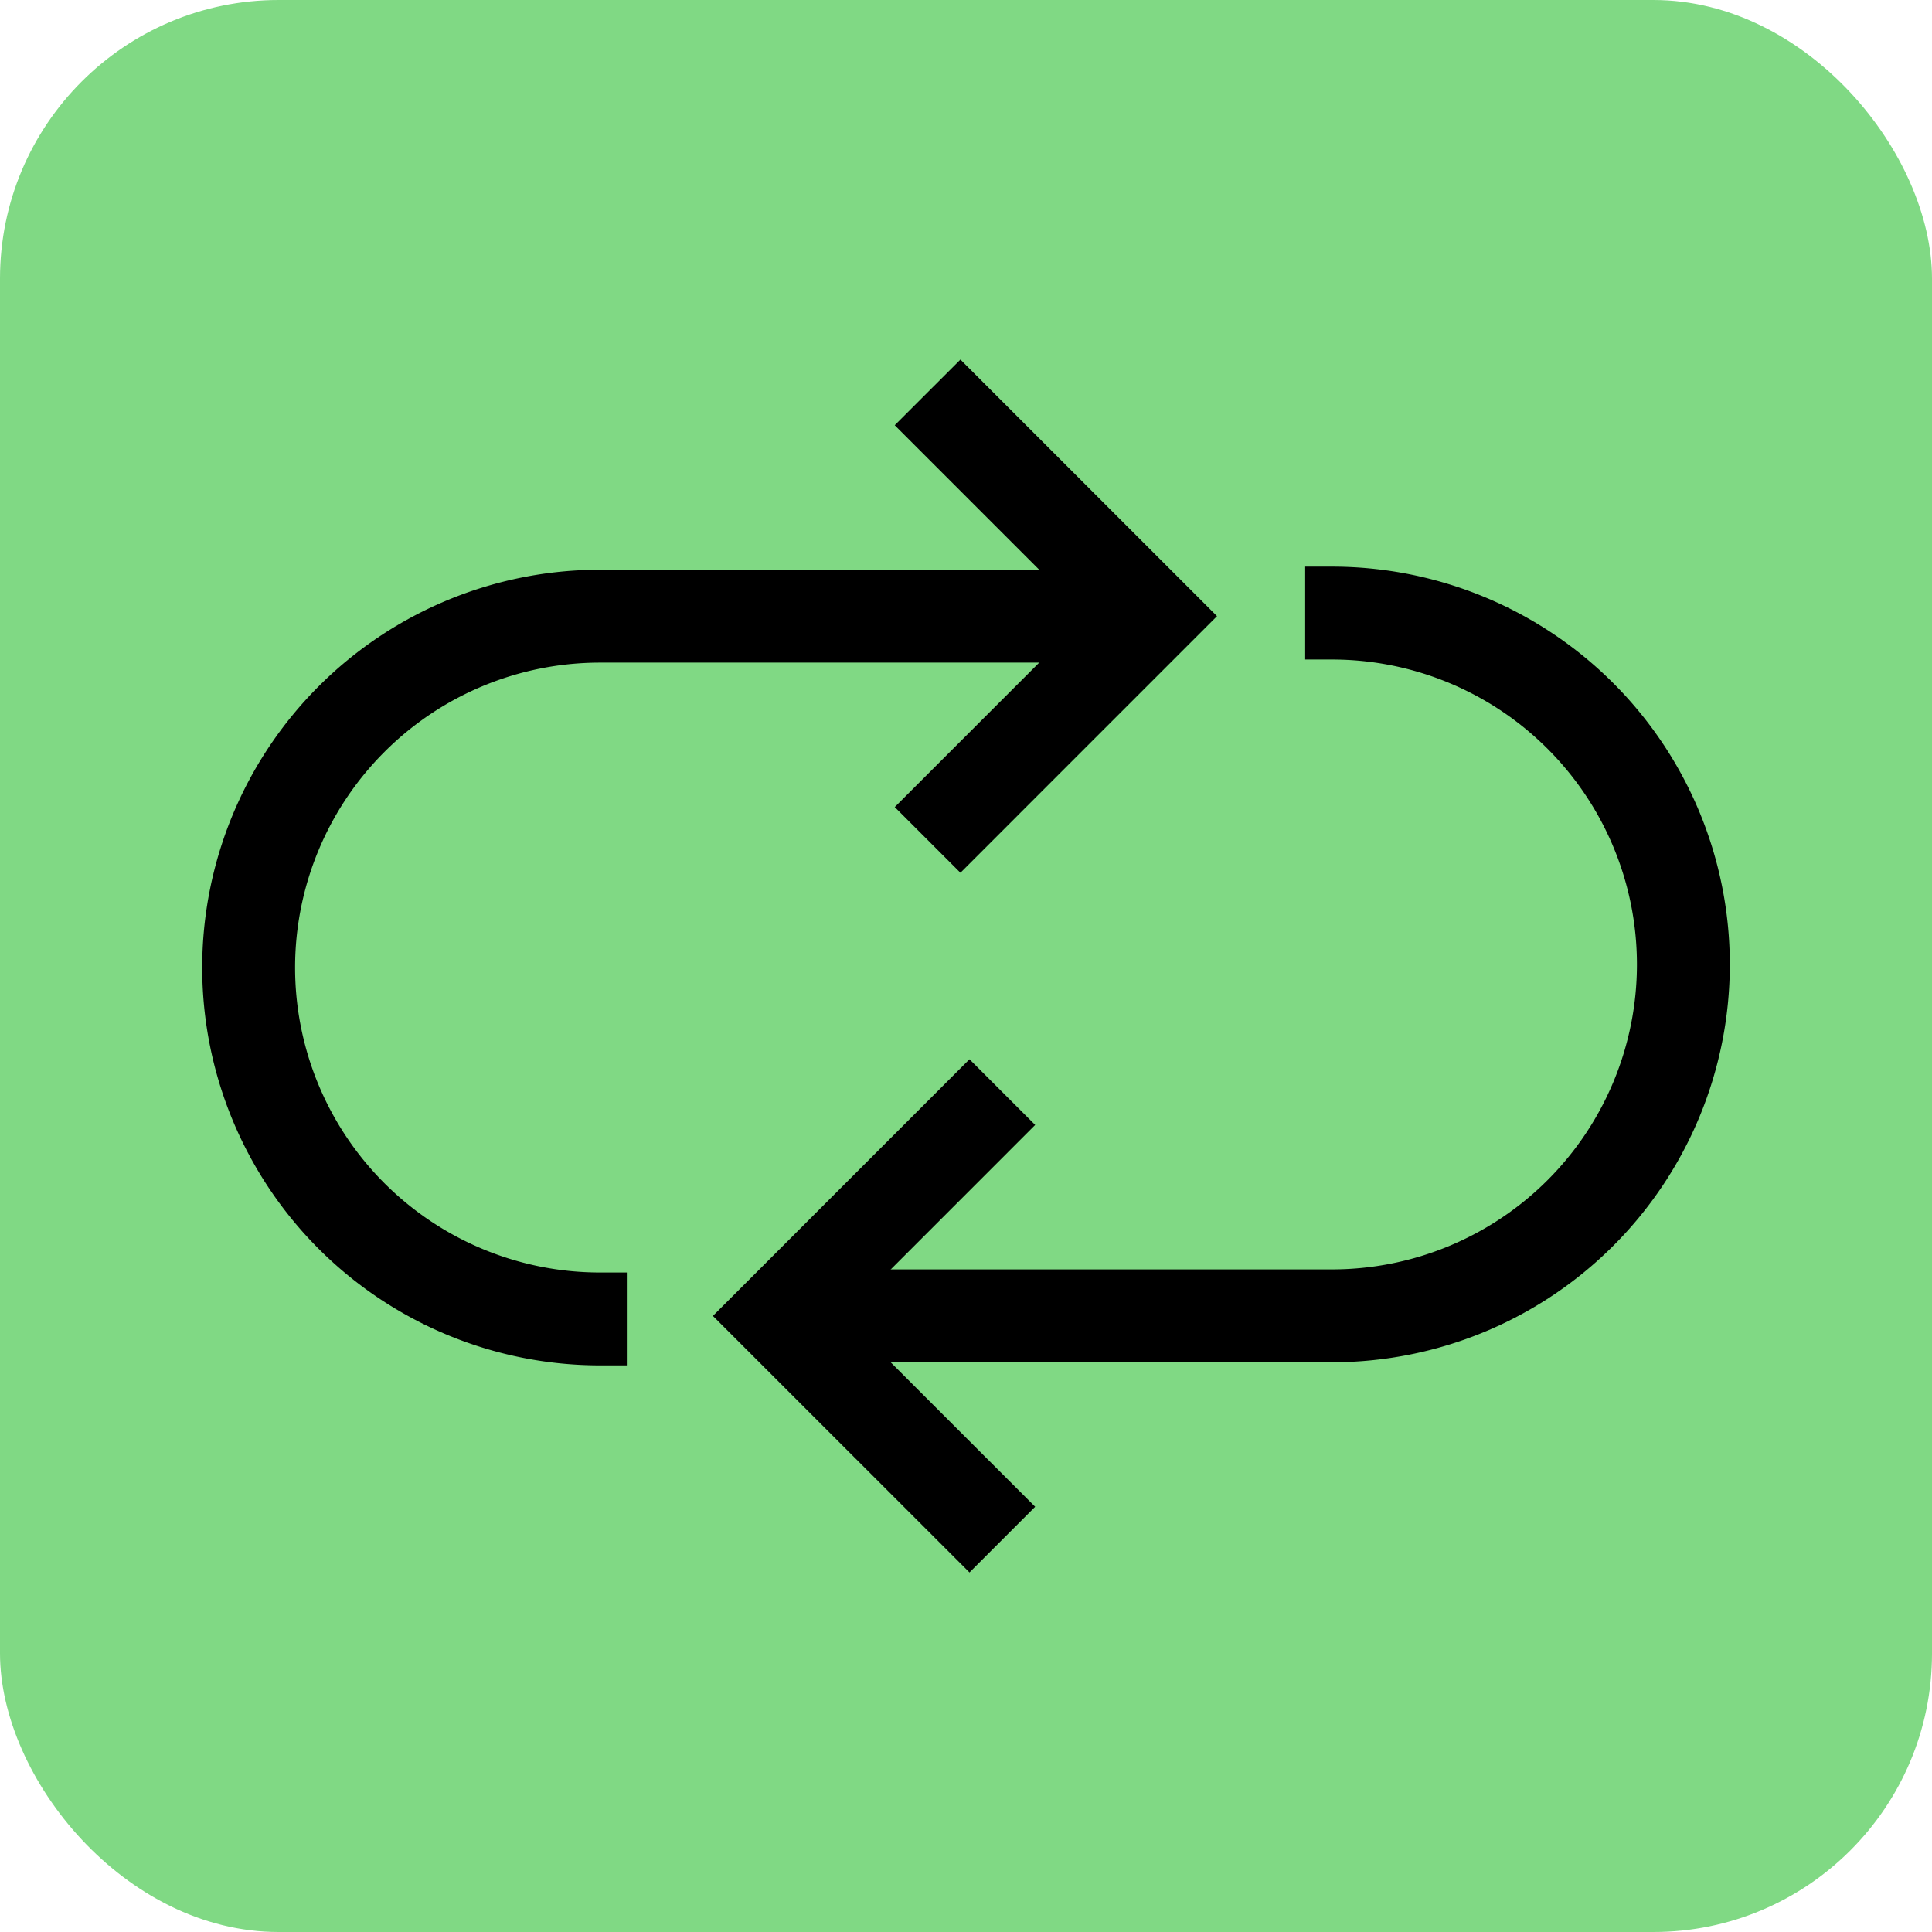 <svg xmlns="http://www.w3.org/2000/svg" width="104" height="104" viewBox="0 0 104 104"><g transform="translate(-985 -128)"><rect width="104" height="104" rx="15" transform="translate(985 128)" fill="#80d984"/><g transform="translate(612.885 -3432.937)"><path d="M21.858,51.845H20.415a21.415,21.415,0,1,1,0-42.83H49.271v5H20.415a16.415,16.415,0,0,0,0,32.83h1.443Z" transform="translate(384 3582.591)"/><path d="M38.9,26.918l-3.536-3.536L45.641,13.105,35.364,2.828,38.9-.707,52.712,13.105Z" transform="translate(384.915 3581)"/><path d="M56.629,51.7H28.838v-5H56.629a16.415,16.415,0,0,0,0-32.83H55.186v-5h1.443a21.415,21.415,0,1,1,0,42.83Z" transform="translate(387.187 3582.569)"/><path d="M32.722,59.608,18.909,45.8,32.722,31.983l3.536,3.536L25.98,45.8,36.257,56.072Z" transform="translate(391.581 3585.974)"/></g></g></svg>